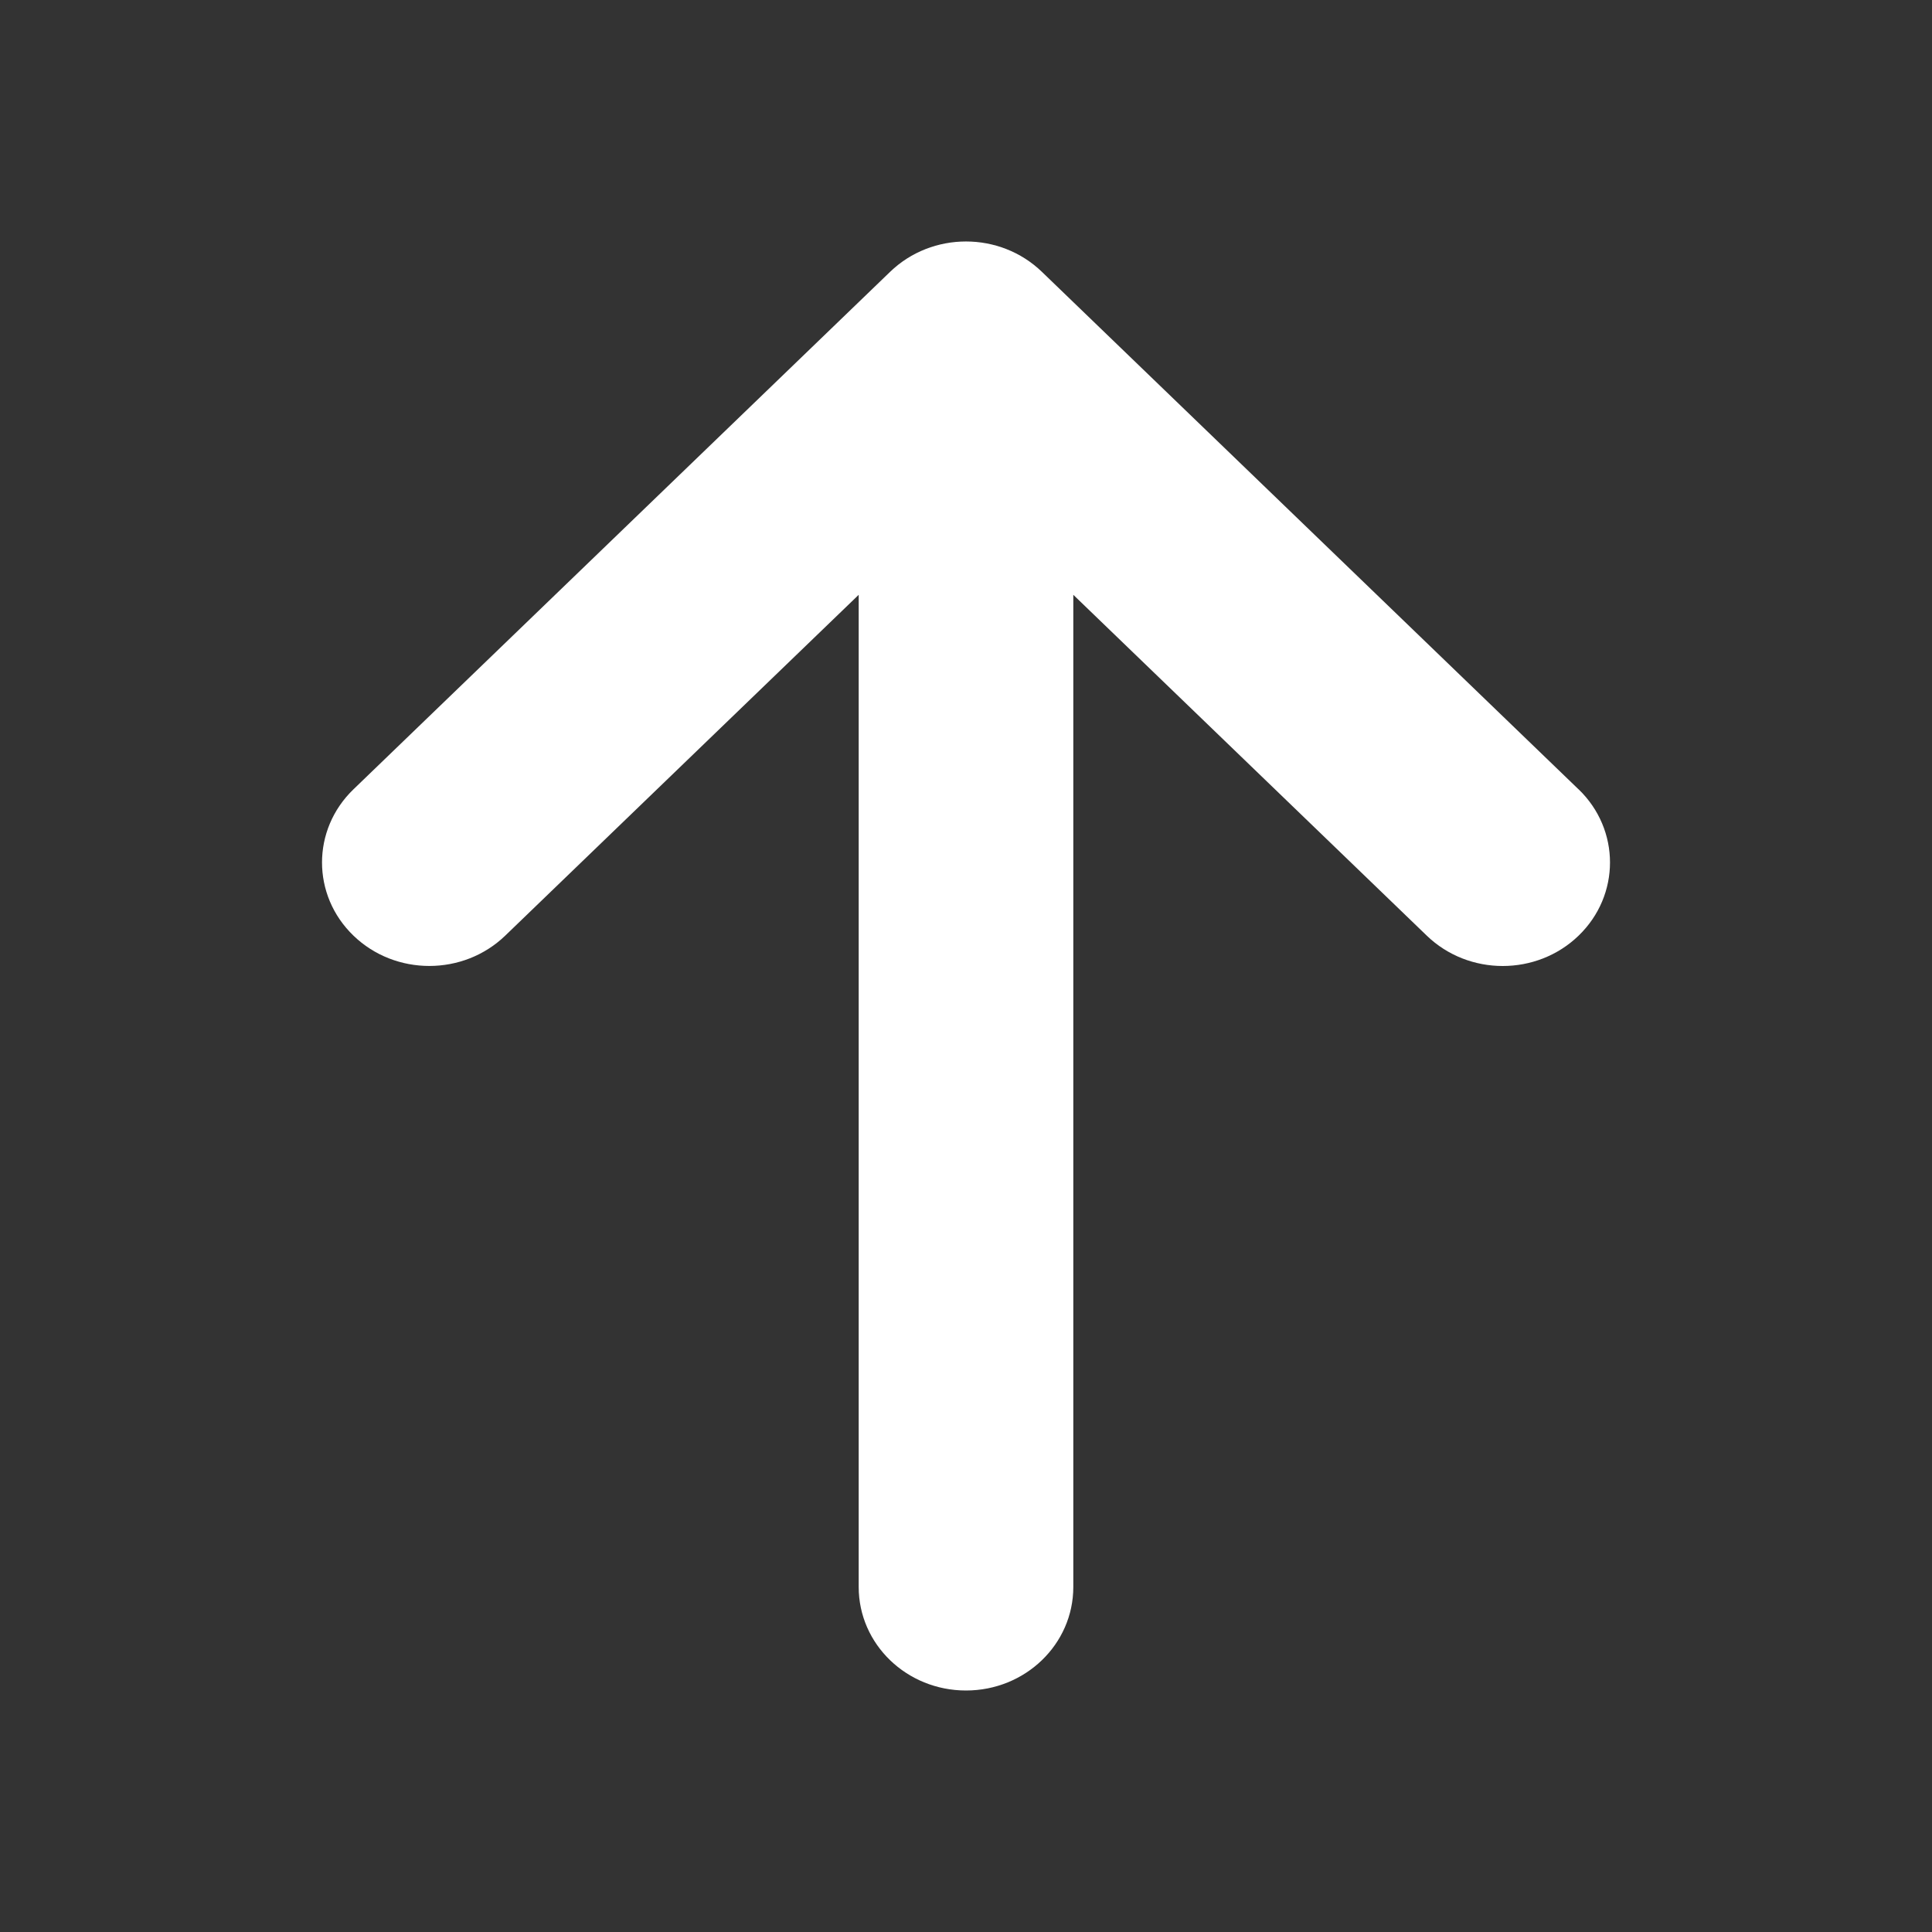 <svg width="24" height="24" viewBox="0 0 24 24" fill="none" xmlns="http://www.w3.org/2000/svg">
<rect x="0" y="0" width="24" height="24" fill="#333333" stroke="none"/>
<g id="Frame 1410152138">
<path id="Vector" d="M19.609 9.805L12.943 3.377C12.422 2.874 11.578 2.874 11.057 3.377L4.391 9.805C3.87 10.307 3.87 11.121 4.391 11.623C4.911 12.125 5.755 12.125 6.276 11.623L10.667 7.389V19.714C10.667 20.425 11.263 21 12 21C12.737 21 13.333 20.425 13.333 19.714V7.389L17.724 11.623C17.984 11.874 18.326 12 18.667 12C19.008 12 19.349 11.875 19.61 11.623C20.13 11.121 20.13 10.307 19.61 9.805H19.609Z" fill="white"/>
</g>
</svg>
